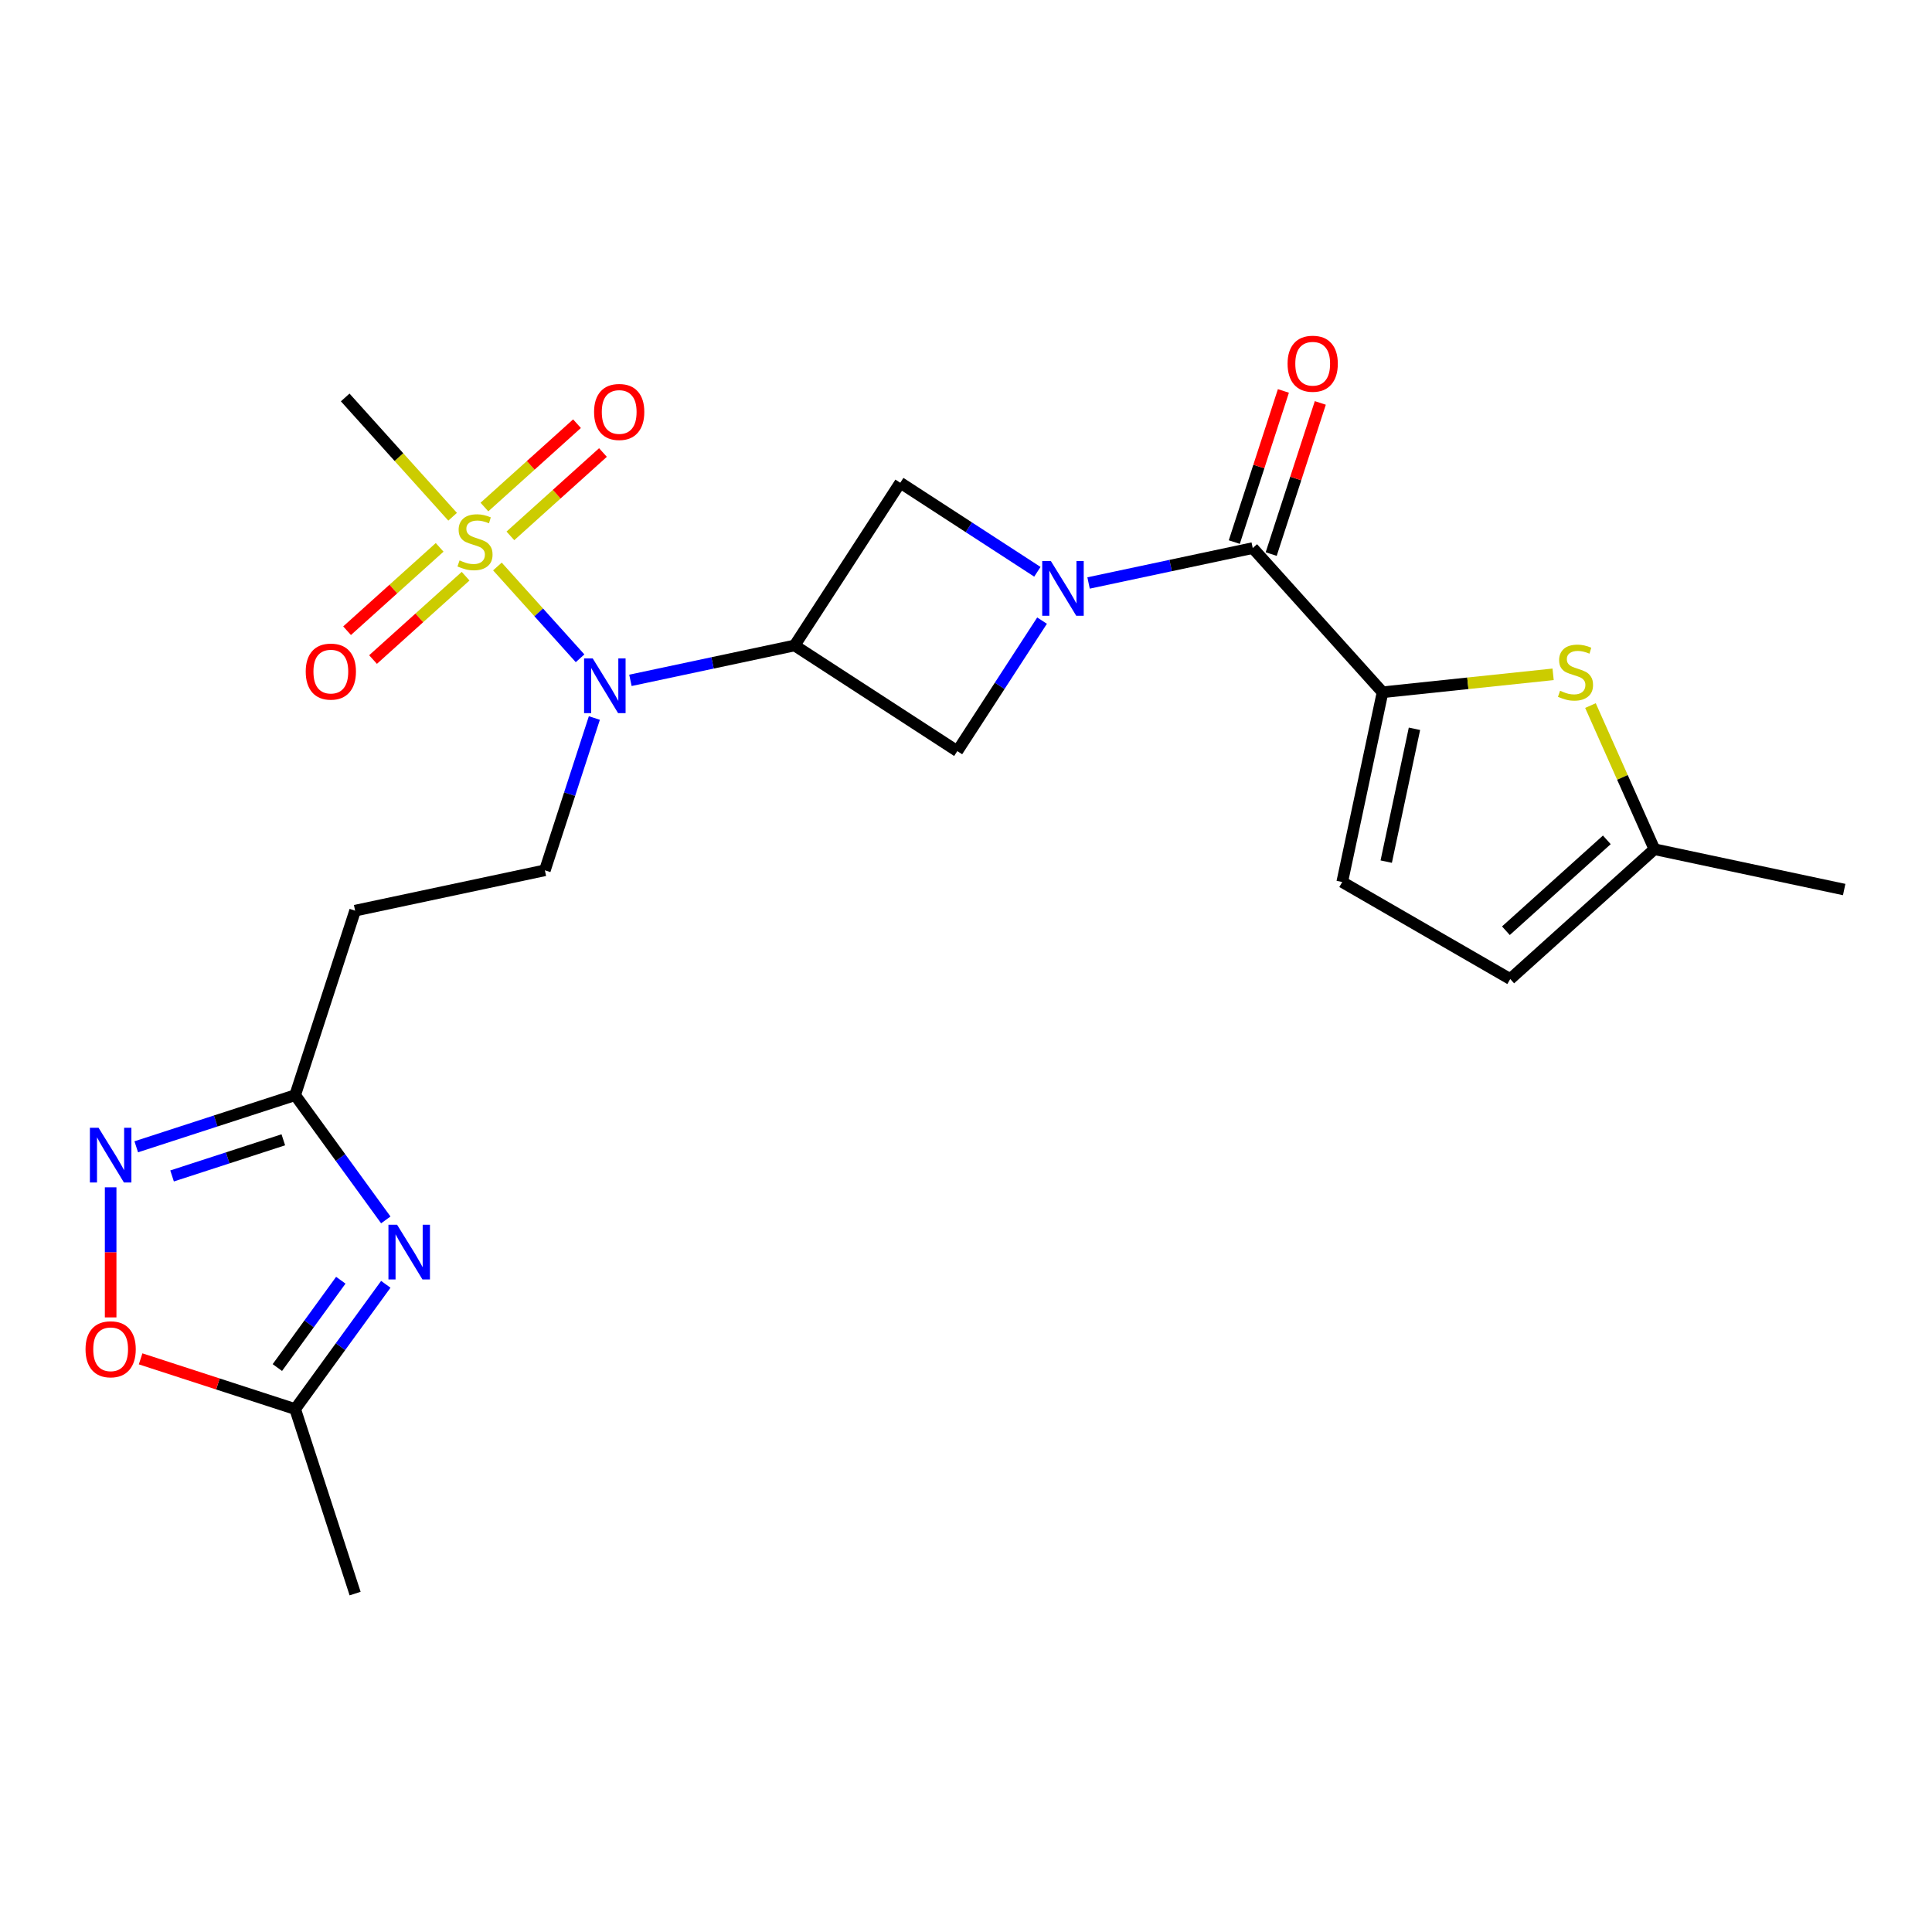 <?xml version='1.0' encoding='iso-8859-1'?>
<svg version='1.1' baseProfile='full'
              xmlns='http://www.w3.org/2000/svg'
                      xmlns:rdkit='http://www.rdkit.org/xml'
                      xmlns:xlink='http://www.w3.org/1999/xlink'
                  xml:space='preserve'
width='1000px' height='1000px' viewBox='0 0 1000 1000'>
<!-- END OF HEADER -->
<rect style='opacity:1.0;fill:#FFFFFF;stroke:none' width='1000' height='1000' x='0' y='0'> </rect>
<path class='bond-4' d='M 257.457,293.214 L 278.85,316.973' style='fill:none;fill-rule:evenodd;stroke:#CCCC00;stroke-width:6px;stroke-linecap:butt;stroke-linejoin:miter;stroke-opacity:1' />
<path class='bond-4' d='M 278.85,316.973 L 300.242,340.732' style='fill:none;fill-rule:evenodd;stroke:#0000FF;stroke-width:6px;stroke-linecap:butt;stroke-linejoin:miter;stroke-opacity:1' />
<path class='bond-18' d='M 227.557,283.315 L 203.6,304.886' style='fill:none;fill-rule:evenodd;stroke:#CCCC00;stroke-width:6px;stroke-linecap:butt;stroke-linejoin:miter;stroke-opacity:1' />
<path class='bond-18' d='M 203.6,304.886 L 179.643,326.457' style='fill:none;fill-rule:evenodd;stroke:#FF0000;stroke-width:6px;stroke-linecap:butt;stroke-linejoin:miter;stroke-opacity:1' />
<path class='bond-18' d='M 240.996,298.24 L 217.039,319.811' style='fill:none;fill-rule:evenodd;stroke:#CCCC00;stroke-width:6px;stroke-linecap:butt;stroke-linejoin:miter;stroke-opacity:1' />
<path class='bond-18' d='M 217.039,319.811 L 193.081,341.382' style='fill:none;fill-rule:evenodd;stroke:#FF0000;stroke-width:6px;stroke-linecap:butt;stroke-linejoin:miter;stroke-opacity:1' />
<path class='bond-19' d='M 264.177,277.368 L 288.134,255.797' style='fill:none;fill-rule:evenodd;stroke:#CCCC00;stroke-width:6px;stroke-linecap:butt;stroke-linejoin:miter;stroke-opacity:1' />
<path class='bond-19' d='M 288.134,255.797 L 312.091,234.226' style='fill:none;fill-rule:evenodd;stroke:#FF0000;stroke-width:6px;stroke-linecap:butt;stroke-linejoin:miter;stroke-opacity:1' />
<path class='bond-19' d='M 250.738,262.443 L 274.695,240.872' style='fill:none;fill-rule:evenodd;stroke:#CCCC00;stroke-width:6px;stroke-linecap:butt;stroke-linejoin:miter;stroke-opacity:1' />
<path class='bond-19' d='M 274.695,240.872 L 298.652,219.301' style='fill:none;fill-rule:evenodd;stroke:#FF0000;stroke-width:6px;stroke-linecap:butt;stroke-linejoin:miter;stroke-opacity:1' />
<path class='bond-21' d='M 234.276,267.469 L 206.475,236.593' style='fill:none;fill-rule:evenodd;stroke:#CCCC00;stroke-width:6px;stroke-linecap:butt;stroke-linejoin:miter;stroke-opacity:1' />
<path class='bond-21' d='M 206.475,236.593 L 178.674,205.716' style='fill:none;fill-rule:evenodd;stroke:#000000;stroke-width:6px;stroke-linecap:butt;stroke-linejoin:miter;stroke-opacity:1' />
<path class='bond-0' d='M 536.943,295.958 L 501.459,272.914' style='fill:none;fill-rule:evenodd;stroke:#0000FF;stroke-width:6px;stroke-linecap:butt;stroke-linejoin:miter;stroke-opacity:1' />
<path class='bond-0' d='M 501.459,272.914 L 465.975,249.871' style='fill:none;fill-rule:evenodd;stroke:#000000;stroke-width:6px;stroke-linecap:butt;stroke-linejoin:miter;stroke-opacity:1' />
<path class='bond-3' d='M 563.444,301.746 L 605.93,292.715' style='fill:none;fill-rule:evenodd;stroke:#0000FF;stroke-width:6px;stroke-linecap:butt;stroke-linejoin:miter;stroke-opacity:1' />
<path class='bond-3' d='M 605.93,292.715 L 648.417,283.684' style='fill:none;fill-rule:evenodd;stroke:#000000;stroke-width:6px;stroke-linecap:butt;stroke-linejoin:miter;stroke-opacity:1' />
<path class='bond-24' d='M 539.367,321.233 L 517.434,355.007' style='fill:none;fill-rule:evenodd;stroke:#0000FF;stroke-width:6px;stroke-linecap:butt;stroke-linejoin:miter;stroke-opacity:1' />
<path class='bond-24' d='M 517.434,355.007 L 495.501,388.78' style='fill:none;fill-rule:evenodd;stroke:#000000;stroke-width:6px;stroke-linecap:butt;stroke-linejoin:miter;stroke-opacity:1' />
<path class='bond-1' d='M 411.284,334.089 L 368.797,343.119' style='fill:none;fill-rule:evenodd;stroke:#000000;stroke-width:6px;stroke-linecap:butt;stroke-linejoin:miter;stroke-opacity:1' />
<path class='bond-1' d='M 368.797,343.119 L 326.31,352.15' style='fill:none;fill-rule:evenodd;stroke:#0000FF;stroke-width:6px;stroke-linecap:butt;stroke-linejoin:miter;stroke-opacity:1' />
<path class='bond-9' d='M 411.284,334.089 L 495.501,388.78' style='fill:none;fill-rule:evenodd;stroke:#000000;stroke-width:6px;stroke-linecap:butt;stroke-linejoin:miter;stroke-opacity:1' />
<path class='bond-10' d='M 411.284,334.089 L 465.975,249.871' style='fill:none;fill-rule:evenodd;stroke:#000000;stroke-width:6px;stroke-linecap:butt;stroke-linejoin:miter;stroke-opacity:1' />
<path class='bond-2' d='M 715.61,358.31 L 648.417,283.684' style='fill:none;fill-rule:evenodd;stroke:#000000;stroke-width:6px;stroke-linecap:butt;stroke-linejoin:miter;stroke-opacity:1' />
<path class='bond-6' d='M 715.61,358.31 L 759.749,353.67' style='fill:none;fill-rule:evenodd;stroke:#000000;stroke-width:6px;stroke-linecap:butt;stroke-linejoin:miter;stroke-opacity:1' />
<path class='bond-6' d='M 759.749,353.67 L 803.887,349.031' style='fill:none;fill-rule:evenodd;stroke:#CCCC00;stroke-width:6px;stroke-linecap:butt;stroke-linejoin:miter;stroke-opacity:1' />
<path class='bond-12' d='M 715.61,358.31 L 694.732,456.533' style='fill:none;fill-rule:evenodd;stroke:#000000;stroke-width:6px;stroke-linecap:butt;stroke-linejoin:miter;stroke-opacity:1' />
<path class='bond-12' d='M 732.123,377.219 L 717.508,445.975' style='fill:none;fill-rule:evenodd;stroke:#000000;stroke-width:6px;stroke-linecap:butt;stroke-linejoin:miter;stroke-opacity:1' />
<path class='bond-20' d='M 657.967,286.787 L 670.677,247.671' style='fill:none;fill-rule:evenodd;stroke:#000000;stroke-width:6px;stroke-linecap:butt;stroke-linejoin:miter;stroke-opacity:1' />
<path class='bond-20' d='M 670.677,247.671 L 683.387,208.555' style='fill:none;fill-rule:evenodd;stroke:#FF0000;stroke-width:6px;stroke-linecap:butt;stroke-linejoin:miter;stroke-opacity:1' />
<path class='bond-20' d='M 638.867,280.581 L 651.576,241.465' style='fill:none;fill-rule:evenodd;stroke:#000000;stroke-width:6px;stroke-linecap:butt;stroke-linejoin:miter;stroke-opacity:1' />
<path class='bond-20' d='M 651.576,241.465 L 664.286,202.348' style='fill:none;fill-rule:evenodd;stroke:#FF0000;stroke-width:6px;stroke-linecap:butt;stroke-linejoin:miter;stroke-opacity:1' />
<path class='bond-14' d='M 307.643,371.637 L 294.836,411.054' style='fill:none;fill-rule:evenodd;stroke:#0000FF;stroke-width:6px;stroke-linecap:butt;stroke-linejoin:miter;stroke-opacity:1' />
<path class='bond-14' d='M 294.836,411.054 L 282.029,450.47' style='fill:none;fill-rule:evenodd;stroke:#000000;stroke-width:6px;stroke-linecap:butt;stroke-linejoin:miter;stroke-opacity:1' />
<path class='bond-5' d='M 199.687,631.421 L 176.23,599.136' style='fill:none;fill-rule:evenodd;stroke:#0000FF;stroke-width:6px;stroke-linecap:butt;stroke-linejoin:miter;stroke-opacity:1' />
<path class='bond-5' d='M 176.23,599.136 L 152.774,566.852' style='fill:none;fill-rule:evenodd;stroke:#000000;stroke-width:6px;stroke-linecap:butt;stroke-linejoin:miter;stroke-opacity:1' />
<path class='bond-11' d='M 199.687,664.762 L 176.23,697.047' style='fill:none;fill-rule:evenodd;stroke:#0000FF;stroke-width:6px;stroke-linecap:butt;stroke-linejoin:miter;stroke-opacity:1' />
<path class='bond-11' d='M 176.23,697.047 L 152.774,729.332' style='fill:none;fill-rule:evenodd;stroke:#000000;stroke-width:6px;stroke-linecap:butt;stroke-linejoin:miter;stroke-opacity:1' />
<path class='bond-11' d='M 176.402,662.643 L 159.982,685.242' style='fill:none;fill-rule:evenodd;stroke:#0000FF;stroke-width:6px;stroke-linecap:butt;stroke-linejoin:miter;stroke-opacity:1' />
<path class='bond-11' d='M 159.982,685.242 L 143.563,707.841' style='fill:none;fill-rule:evenodd;stroke:#000000;stroke-width:6px;stroke-linecap:butt;stroke-linejoin:miter;stroke-opacity:1' />
<path class='bond-16' d='M 823.221,365.204 L 839.771,402.377' style='fill:none;fill-rule:evenodd;stroke:#CCCC00;stroke-width:6px;stroke-linecap:butt;stroke-linejoin:miter;stroke-opacity:1' />
<path class='bond-16' d='M 839.771,402.377 L 856.322,439.55' style='fill:none;fill-rule:evenodd;stroke:#000000;stroke-width:6px;stroke-linecap:butt;stroke-linejoin:miter;stroke-opacity:1' />
<path class='bond-7' d='M 70.521,593.577 L 111.648,580.214' style='fill:none;fill-rule:evenodd;stroke:#0000FF;stroke-width:6px;stroke-linecap:butt;stroke-linejoin:miter;stroke-opacity:1' />
<path class='bond-7' d='M 111.648,580.214 L 152.774,566.852' style='fill:none;fill-rule:evenodd;stroke:#000000;stroke-width:6px;stroke-linecap:butt;stroke-linejoin:miter;stroke-opacity:1' />
<path class='bond-7' d='M 89.065,608.669 L 117.854,599.315' style='fill:none;fill-rule:evenodd;stroke:#0000FF;stroke-width:6px;stroke-linecap:butt;stroke-linejoin:miter;stroke-opacity:1' />
<path class='bond-7' d='M 117.854,599.315 L 146.642,589.961' style='fill:none;fill-rule:evenodd;stroke:#000000;stroke-width:6px;stroke-linecap:butt;stroke-linejoin:miter;stroke-opacity:1' />
<path class='bond-13' d='M 57.271,614.553 L 57.271,648.22' style='fill:none;fill-rule:evenodd;stroke:#0000FF;stroke-width:6px;stroke-linecap:butt;stroke-linejoin:miter;stroke-opacity:1' />
<path class='bond-13' d='M 57.271,648.22 L 57.271,681.887' style='fill:none;fill-rule:evenodd;stroke:#FF0000;stroke-width:6px;stroke-linecap:butt;stroke-linejoin:miter;stroke-opacity:1' />
<path class='bond-8' d='M 152.774,566.852 L 183.805,471.348' style='fill:none;fill-rule:evenodd;stroke:#000000;stroke-width:6px;stroke-linecap:butt;stroke-linejoin:miter;stroke-opacity:1' />
<path class='bond-22' d='M 152.774,729.332 L 183.805,824.835' style='fill:none;fill-rule:evenodd;stroke:#000000;stroke-width:6px;stroke-linecap:butt;stroke-linejoin:miter;stroke-opacity:1' />
<path class='bond-25' d='M 152.774,729.332 L 112.778,716.336' style='fill:none;fill-rule:evenodd;stroke:#000000;stroke-width:6px;stroke-linecap:butt;stroke-linejoin:miter;stroke-opacity:1' />
<path class='bond-25' d='M 112.778,716.336 L 72.781,703.34' style='fill:none;fill-rule:evenodd;stroke:#FF0000;stroke-width:6px;stroke-linecap:butt;stroke-linejoin:miter;stroke-opacity:1' />
<path class='bond-17' d='M 694.732,456.533 L 781.696,506.743' style='fill:none;fill-rule:evenodd;stroke:#000000;stroke-width:6px;stroke-linecap:butt;stroke-linejoin:miter;stroke-opacity:1' />
<path class='bond-15' d='M 282.029,450.47 L 183.805,471.348' style='fill:none;fill-rule:evenodd;stroke:#000000;stroke-width:6px;stroke-linecap:butt;stroke-linejoin:miter;stroke-opacity:1' />
<path class='bond-23' d='M 856.322,439.55 L 954.545,460.428' style='fill:none;fill-rule:evenodd;stroke:#000000;stroke-width:6px;stroke-linecap:butt;stroke-linejoin:miter;stroke-opacity:1' />
<path class='bond-26' d='M 856.322,439.55 L 781.696,506.743' style='fill:none;fill-rule:evenodd;stroke:#000000;stroke-width:6px;stroke-linecap:butt;stroke-linejoin:miter;stroke-opacity:1' />
<path class='bond-26' d='M 831.689,434.704 L 779.452,481.739' style='fill:none;fill-rule:evenodd;stroke:#000000;stroke-width:6px;stroke-linecap:butt;stroke-linejoin:miter;stroke-opacity:1' />
<path  class='atom-0' d='M 237.867 290.061
Q 238.187 290.181, 239.507 290.741
Q 240.827 291.301, 242.267 291.661
Q 243.747 291.981, 245.187 291.981
Q 247.867 291.981, 249.427 290.701
Q 250.987 289.381, 250.987 287.101
Q 250.987 285.541, 250.187 284.581
Q 249.427 283.621, 248.227 283.101
Q 247.027 282.581, 245.027 281.981
Q 242.507 281.221, 240.987 280.501
Q 239.507 279.781, 238.427 278.261
Q 237.387 276.741, 237.387 274.181
Q 237.387 270.621, 239.787 268.421
Q 242.227 266.221, 247.027 266.221
Q 250.307 266.221, 254.027 267.781
L 253.107 270.861
Q 249.707 269.461, 247.147 269.461
Q 244.387 269.461, 242.867 270.621
Q 241.347 271.741, 241.387 273.701
Q 241.387 275.221, 242.147 276.141
Q 242.947 277.061, 244.067 277.581
Q 245.227 278.101, 247.147 278.701
Q 249.707 279.501, 251.227 280.301
Q 252.747 281.101, 253.827 282.741
Q 254.947 284.341, 254.947 287.101
Q 254.947 291.021, 252.307 293.141
Q 249.707 295.221, 245.347 295.221
Q 242.827 295.221, 240.907 294.661
Q 239.027 294.141, 236.787 293.221
L 237.867 290.061
' fill='#CCCC00'/>
<path  class='atom-1' d='M 543.933 290.402
L 553.213 305.402
Q 554.133 306.882, 555.613 309.562
Q 557.093 312.242, 557.173 312.402
L 557.173 290.402
L 560.933 290.402
L 560.933 318.722
L 557.053 318.722
L 547.093 302.322
Q 545.933 300.402, 544.693 298.202
Q 543.493 296.002, 543.133 295.322
L 543.133 318.722
L 539.453 318.722
L 539.453 290.402
L 543.933 290.402
' fill='#0000FF'/>
<path  class='atom-5' d='M 306.8 340.807
L 316.08 355.807
Q 317 357.287, 318.48 359.967
Q 319.96 362.647, 320.04 362.807
L 320.04 340.807
L 323.8 340.807
L 323.8 369.127
L 319.92 369.127
L 309.96 352.727
Q 308.8 350.807, 307.56 348.607
Q 306.36 346.407, 306 345.727
L 306 369.127
L 302.32 369.127
L 302.32 340.807
L 306.8 340.807
' fill='#0000FF'/>
<path  class='atom-6' d='M 205.538 633.932
L 214.818 648.932
Q 215.738 650.412, 217.218 653.092
Q 218.698 655.772, 218.778 655.932
L 218.778 633.932
L 222.538 633.932
L 222.538 662.252
L 218.658 662.252
L 208.698 645.852
Q 207.538 643.932, 206.298 641.732
Q 205.098 639.532, 204.738 638.852
L 204.738 662.252
L 201.058 662.252
L 201.058 633.932
L 205.538 633.932
' fill='#0000FF'/>
<path  class='atom-7' d='M 807.478 357.533
Q 807.798 357.653, 809.118 358.213
Q 810.438 358.773, 811.878 359.133
Q 813.358 359.453, 814.798 359.453
Q 817.478 359.453, 819.038 358.173
Q 820.598 356.853, 820.598 354.573
Q 820.598 353.013, 819.798 352.053
Q 819.038 351.093, 817.838 350.573
Q 816.638 350.053, 814.638 349.453
Q 812.118 348.693, 810.598 347.973
Q 809.118 347.253, 808.038 345.733
Q 806.998 344.213, 806.998 341.653
Q 806.998 338.093, 809.398 335.893
Q 811.838 333.693, 816.638 333.693
Q 819.918 333.693, 823.638 335.253
L 822.718 338.333
Q 819.318 336.933, 816.758 336.933
Q 813.998 336.933, 812.478 338.093
Q 810.958 339.213, 810.998 341.173
Q 810.998 342.693, 811.758 343.613
Q 812.558 344.533, 813.678 345.053
Q 814.838 345.573, 816.758 346.173
Q 819.318 346.973, 820.838 347.773
Q 822.358 348.573, 823.438 350.213
Q 824.558 351.813, 824.558 354.573
Q 824.558 358.493, 821.918 360.613
Q 819.318 362.693, 814.958 362.693
Q 812.438 362.693, 810.518 362.133
Q 808.638 361.613, 806.398 360.693
L 807.478 357.533
' fill='#CCCC00'/>
<path  class='atom-8' d='M 51.011 583.723
L 60.291 598.723
Q 61.211 600.203, 62.691 602.883
Q 64.171 605.563, 64.251 605.723
L 64.251 583.723
L 68.011 583.723
L 68.011 612.043
L 64.131 612.043
L 54.171 595.643
Q 53.011 593.723, 51.771 591.523
Q 50.571 589.323, 50.211 588.643
L 50.211 612.043
L 46.531 612.043
L 46.531 583.723
L 51.011 583.723
' fill='#0000FF'/>
<path  class='atom-14' d='M 44.271 698.381
Q 44.271 691.581, 47.631 687.781
Q 50.991 683.981, 57.271 683.981
Q 63.551 683.981, 66.911 687.781
Q 70.271 691.581, 70.271 698.381
Q 70.271 705.261, 66.871 709.181
Q 63.471 713.061, 57.271 713.061
Q 51.031 713.061, 47.631 709.181
Q 44.271 705.301, 44.271 698.381
M 57.271 709.861
Q 61.591 709.861, 63.911 706.981
Q 66.271 704.061, 66.271 698.381
Q 66.271 692.821, 63.911 690.021
Q 61.591 687.181, 57.271 687.181
Q 52.951 687.181, 50.591 689.981
Q 48.271 692.781, 48.271 698.381
Q 48.271 704.101, 50.591 706.981
Q 52.951 709.861, 57.271 709.861
' fill='#FF0000'/>
<path  class='atom-19' d='M 158.242 347.614
Q 158.242 340.814, 161.602 337.014
Q 164.962 333.214, 171.242 333.214
Q 177.522 333.214, 180.882 337.014
Q 184.242 340.814, 184.242 347.614
Q 184.242 354.494, 180.842 358.414
Q 177.442 362.294, 171.242 362.294
Q 165.002 362.294, 161.602 358.414
Q 158.242 354.534, 158.242 347.614
M 171.242 359.094
Q 175.562 359.094, 177.882 356.214
Q 180.242 353.294, 180.242 347.614
Q 180.242 342.054, 177.882 339.254
Q 175.562 336.414, 171.242 336.414
Q 166.922 336.414, 164.562 339.214
Q 162.242 342.014, 162.242 347.614
Q 162.242 353.334, 164.562 356.214
Q 166.922 359.094, 171.242 359.094
' fill='#FF0000'/>
<path  class='atom-20' d='M 307.492 213.229
Q 307.492 206.429, 310.852 202.629
Q 314.212 198.829, 320.492 198.829
Q 326.772 198.829, 330.132 202.629
Q 333.492 206.429, 333.492 213.229
Q 333.492 220.109, 330.092 224.029
Q 326.692 227.909, 320.492 227.909
Q 314.252 227.909, 310.852 224.029
Q 307.492 220.149, 307.492 213.229
M 320.492 224.709
Q 324.812 224.709, 327.132 221.829
Q 329.492 218.909, 329.492 213.229
Q 329.492 207.669, 327.132 204.869
Q 324.812 202.029, 320.492 202.029
Q 316.172 202.029, 313.812 204.829
Q 311.492 207.629, 311.492 213.229
Q 311.492 218.949, 313.812 221.829
Q 316.172 224.709, 320.492 224.709
' fill='#FF0000'/>
<path  class='atom-21' d='M 666.448 188.261
Q 666.448 181.461, 669.808 177.661
Q 673.168 173.861, 679.448 173.861
Q 685.728 173.861, 689.088 177.661
Q 692.448 181.461, 692.448 188.261
Q 692.448 195.141, 689.048 199.061
Q 685.648 202.941, 679.448 202.941
Q 673.208 202.941, 669.808 199.061
Q 666.448 195.181, 666.448 188.261
M 679.448 199.741
Q 683.768 199.741, 686.088 196.861
Q 688.448 193.941, 688.448 188.261
Q 688.448 182.701, 686.088 179.901
Q 683.768 177.061, 679.448 177.061
Q 675.128 177.061, 672.768 179.861
Q 670.448 182.661, 670.448 188.261
Q 670.448 193.981, 672.768 196.861
Q 675.128 199.741, 679.448 199.741
' fill='#FF0000'/>
</svg>
